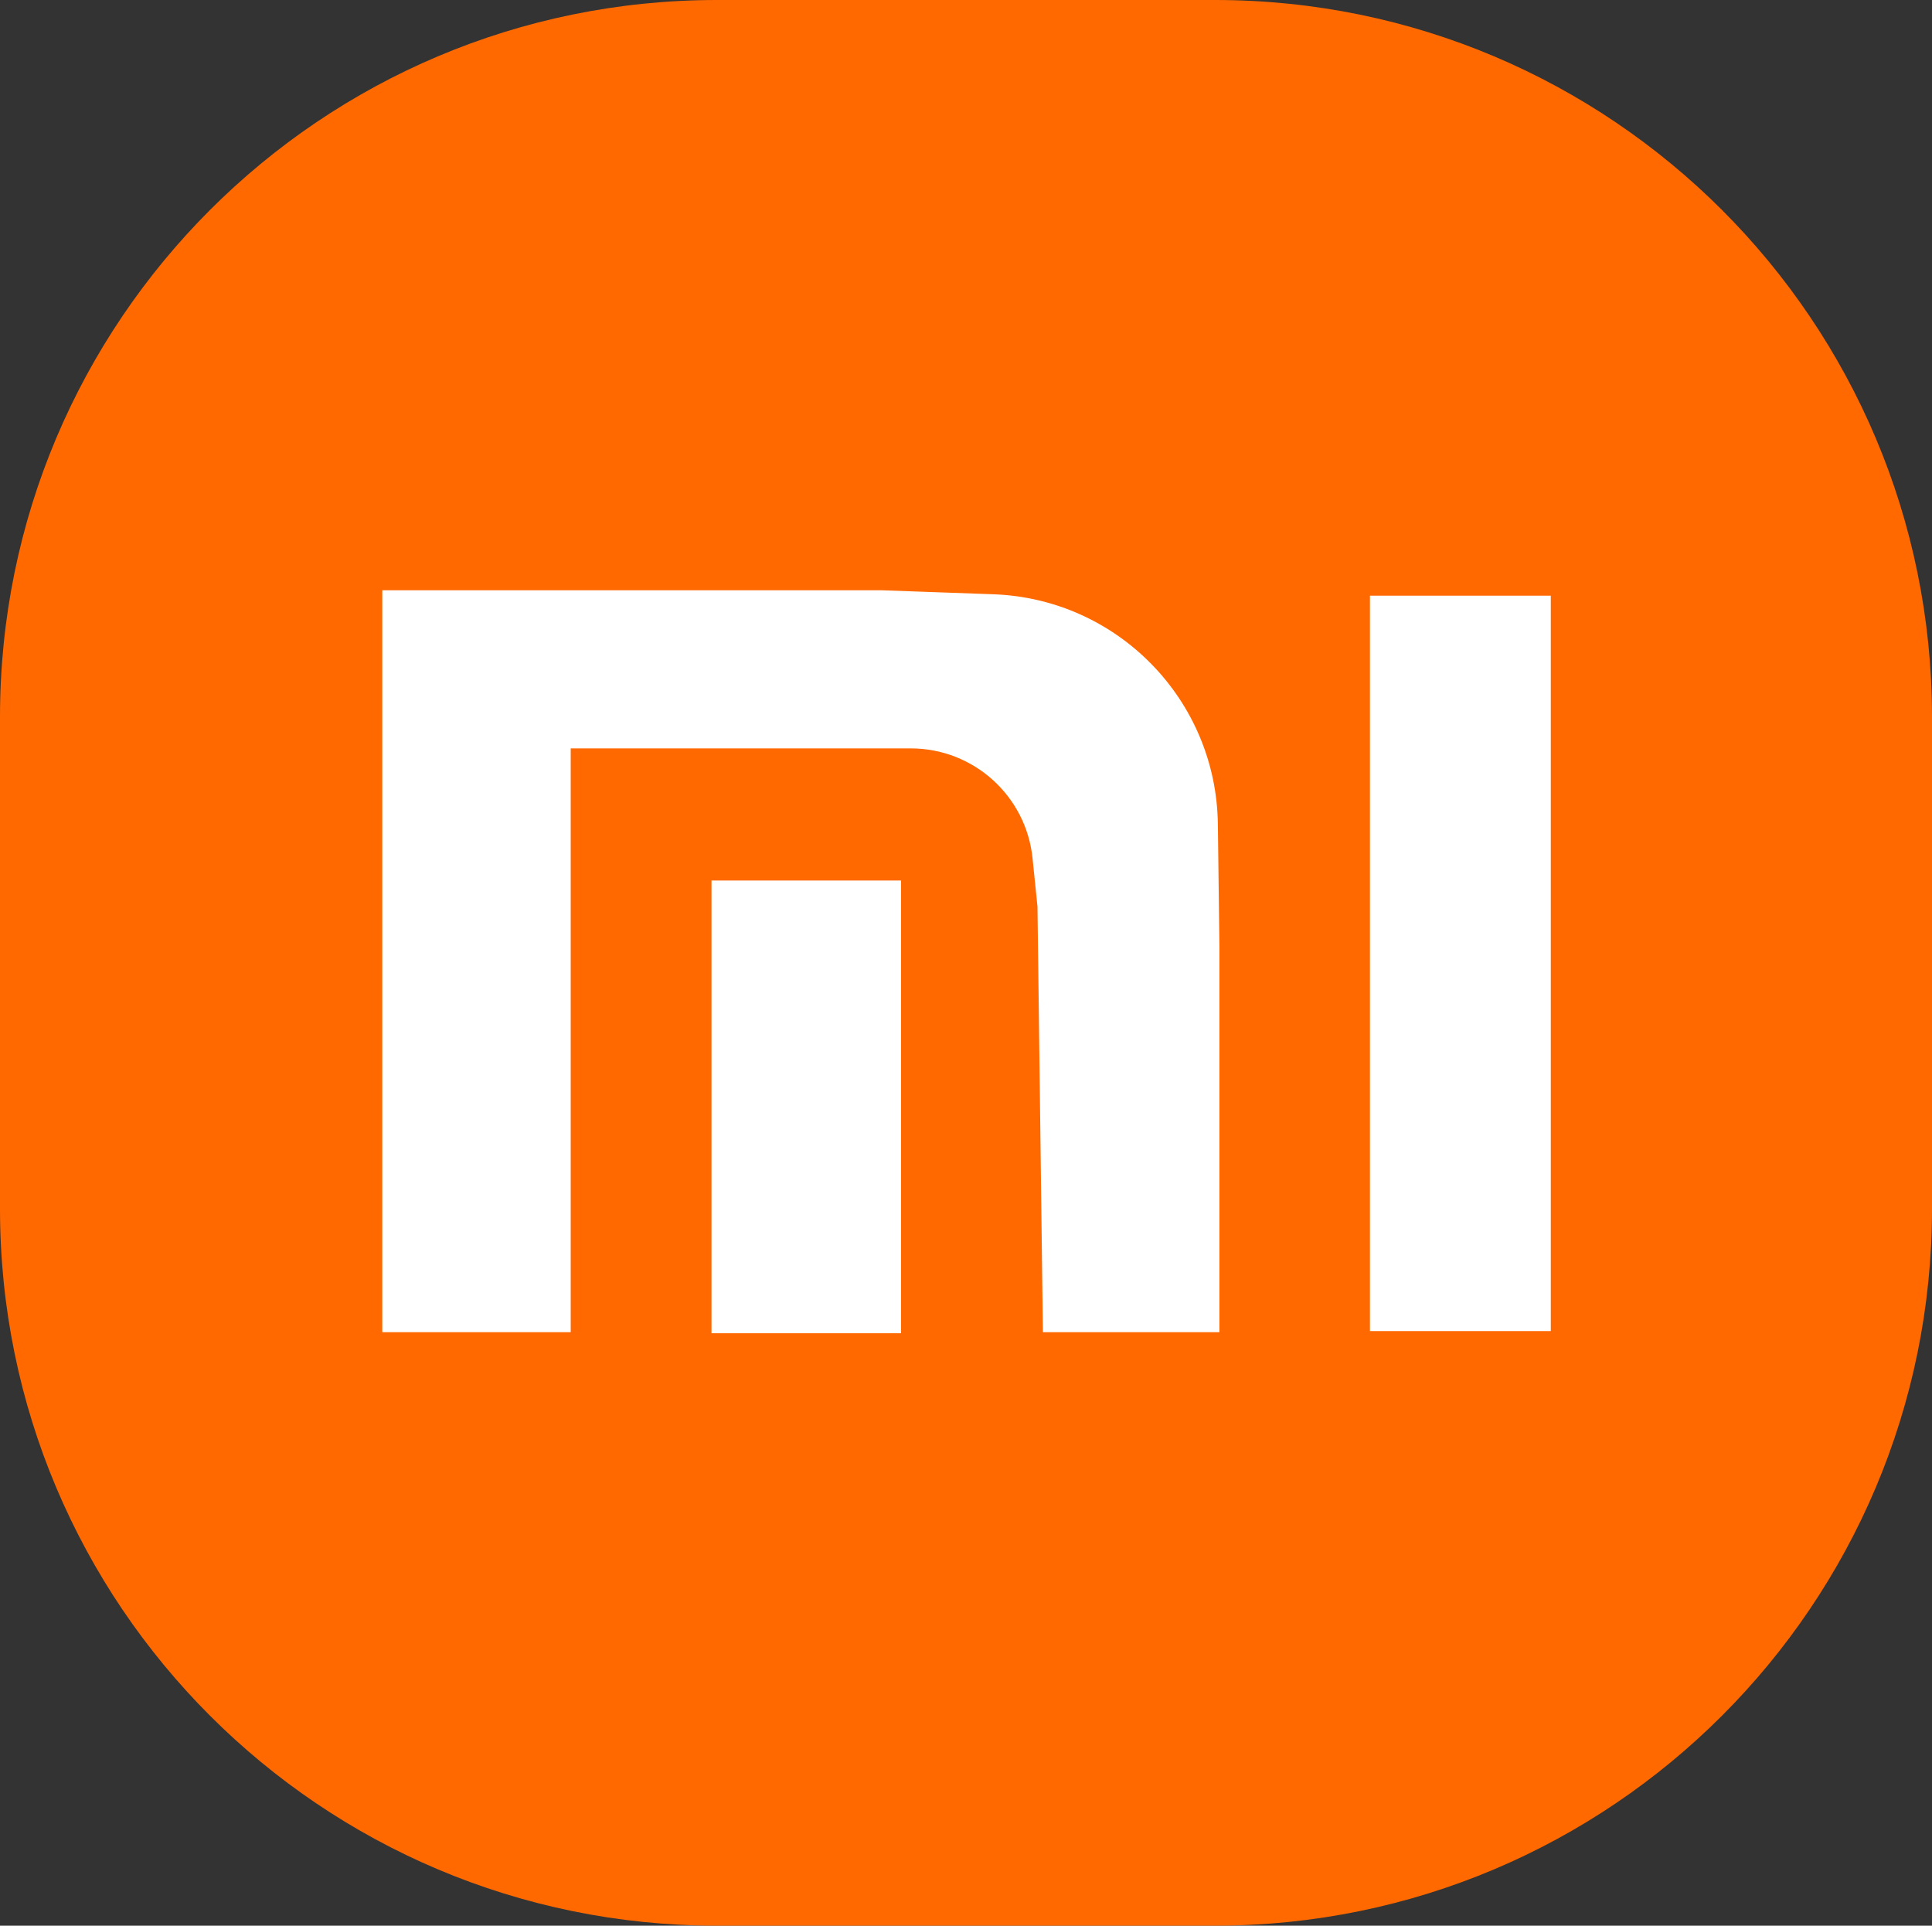 <?xml version="1.0" encoding="UTF-8" standalone="no"?>
<svg
   xmlns:dc="http://purl.org/dc/elements/1.1/"
   xmlns:cc="http://creativecommons.org/ns#"
   xmlns:rdf="http://www.w3.org/1999/02/22-rdf-syntax-ns#"
   xmlns:svg="http://www.w3.org/2000/svg"
   xmlns="http://www.w3.org/2000/svg"
   xmlns:sodipodi="http://sodipodi.sourceforge.net/DTD/sodipodi-0.dtd"
   xmlns:inkscape="http://www.inkscape.org/namespaces/inkscape"
   inkscape:version="1.0 (4035a4f, 2020-05-01)"
   sodipodi:docname="logo_2022.svg"
   id="svg855"
   version="1.1"
   fill="none"
   viewBox="0 0 892 889"
   height="889"
   width="892">
  <rect x="0" y="0" width="892" height="889" fill="#333333" stroke="none"/>
  <defs
     id="defs859" />
  <sodipodi:namedview
     inkscape:current-layer="svg855"
     inkscape:window-maximized="0"
     inkscape:window-y="114"
     inkscape:window-x="0"
     inkscape:cy="444.5"
     inkscape:cx="1022.5"
     inkscape:zoom="0.45867971"
     fit-margin-bottom="0"
     fit-margin-right="0"
     fit-margin-left="0"
     fit-margin-top="0"
     lock-margins="false"
     showgrid="false"
     id="namedview857"
     inkscape:window-height="842"
     inkscape:window-width="1663"
     inkscape:pageshadow="2"
     inkscape:pageopacity="0"
     guidetolerance="10"
     gridtolerance="10"
     objecttolerance="10"
     borderopacity="1"
     bordercolor="#666666"
     pagecolor="#ffffff" />
  <path
     id="path833"
     fill="#ff6900"
     d="M 0,331 C 0,148.194 148.194,0 331,0 H 561 C 743.806,0 892,148.194 892,331 V 558 C 892,740.806 743.806,889 561,889 H 331 C 148.194,889 0,740.806 0,558 Z" />
  <path
     id="path835"
     fill="#ffffff"
     d="m 328.5,406.5 v 209 H 416 v -209 z" />
  <path
     id="path837"
     fill="#ffffff"
     d="M 632.5,275 V 614.5 H 716 V 275 Z" />
  <path
     id="path839"
     stroke="#ffffff"
     fill="#ffffff"
     d="M 562.5,437 V 614.5 H 482 l -2.5,-196 -2.274,-22.286 C 474.258,367.125 449.76,345 420.52,345 H 394 263 V 614.5 H 177 V 273 h 230 l 51.626,1.85 c 57.044,2.044 102.44,48.505 103.16,105.581 z" />
</svg>
